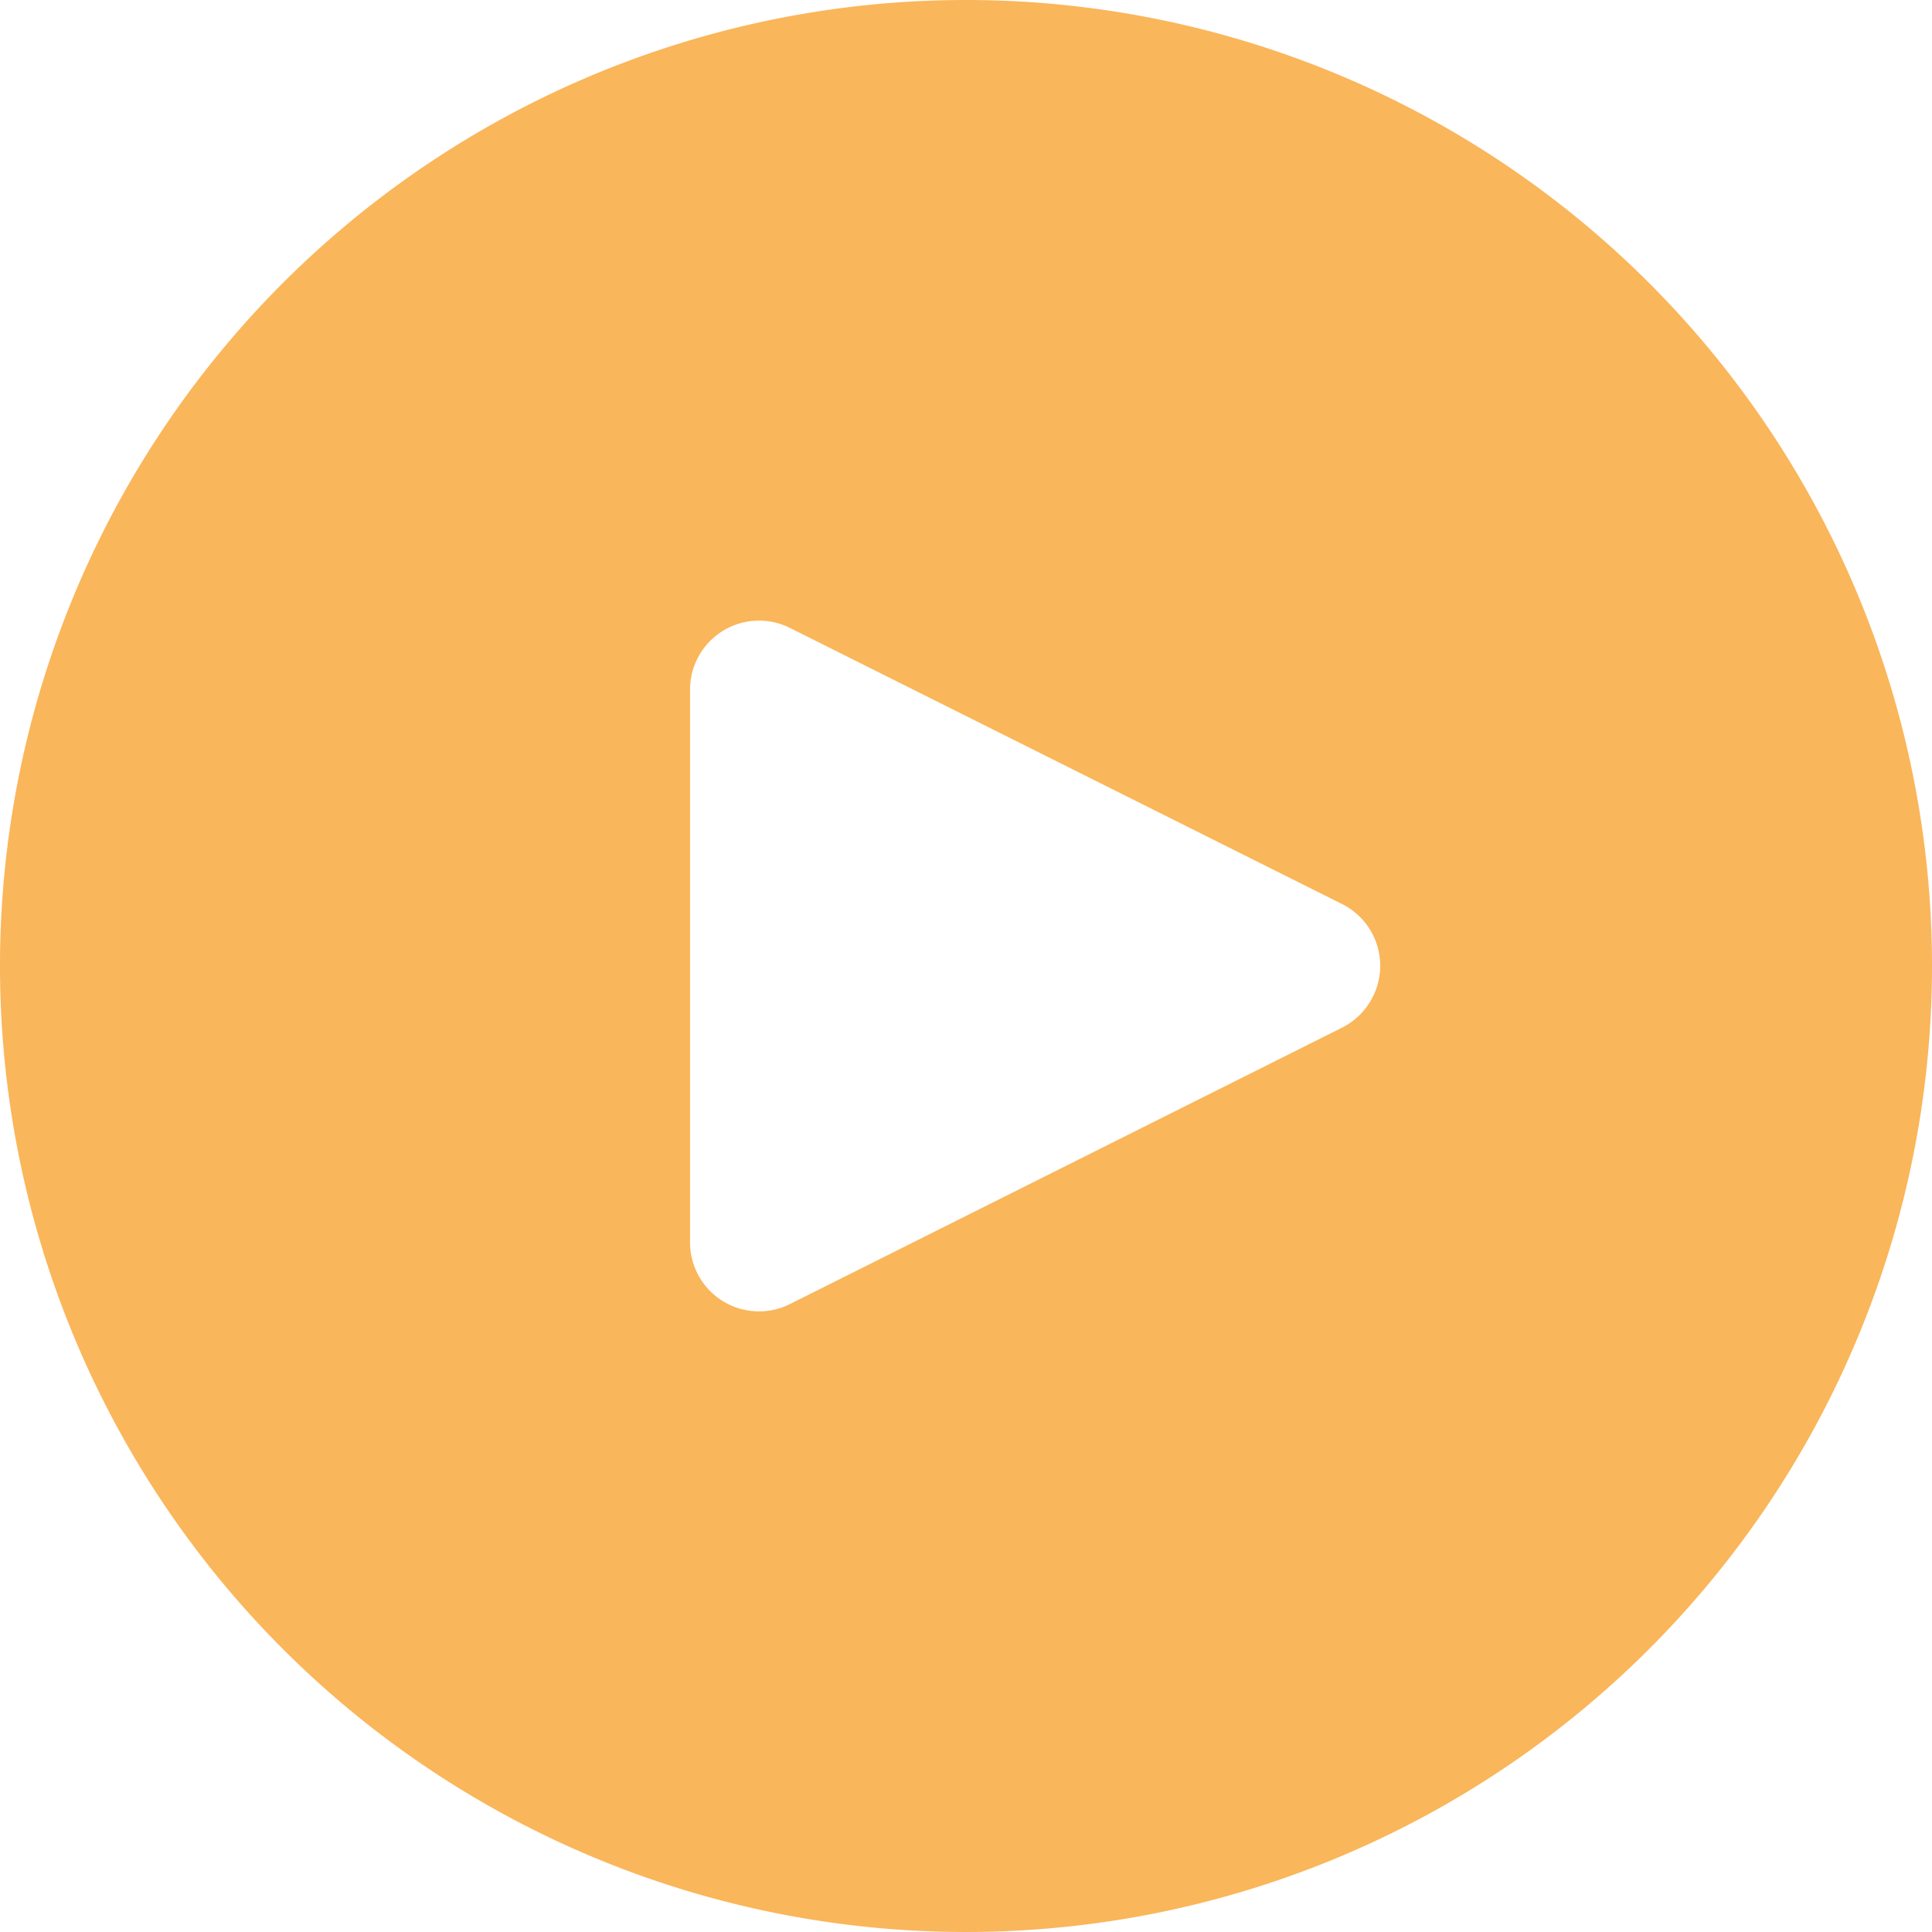 <svg id="play-button_1_" data-name="play-button (1)" xmlns="http://www.w3.org/2000/svg" width="24" height="24" viewBox="0 0 24 24">
  <g id="Group_5734" data-name="Group 5734">
    <path id="Path_15149" data-name="Path 15149" d="M12,0A12,12,0,1,0,24,12,12,12,0,0,0,12,0Zm5.054,12.382a.857.857,0,0,1-.385.385v0L9.812,16.2a.857.857,0,0,1-1.24-.771V8.571A.857.857,0,0,1,9.812,7.8l6.857,3.429A.857.857,0,0,1,17.054,12.382Z" fill="#fab65a"/>
  </g>
</svg>
